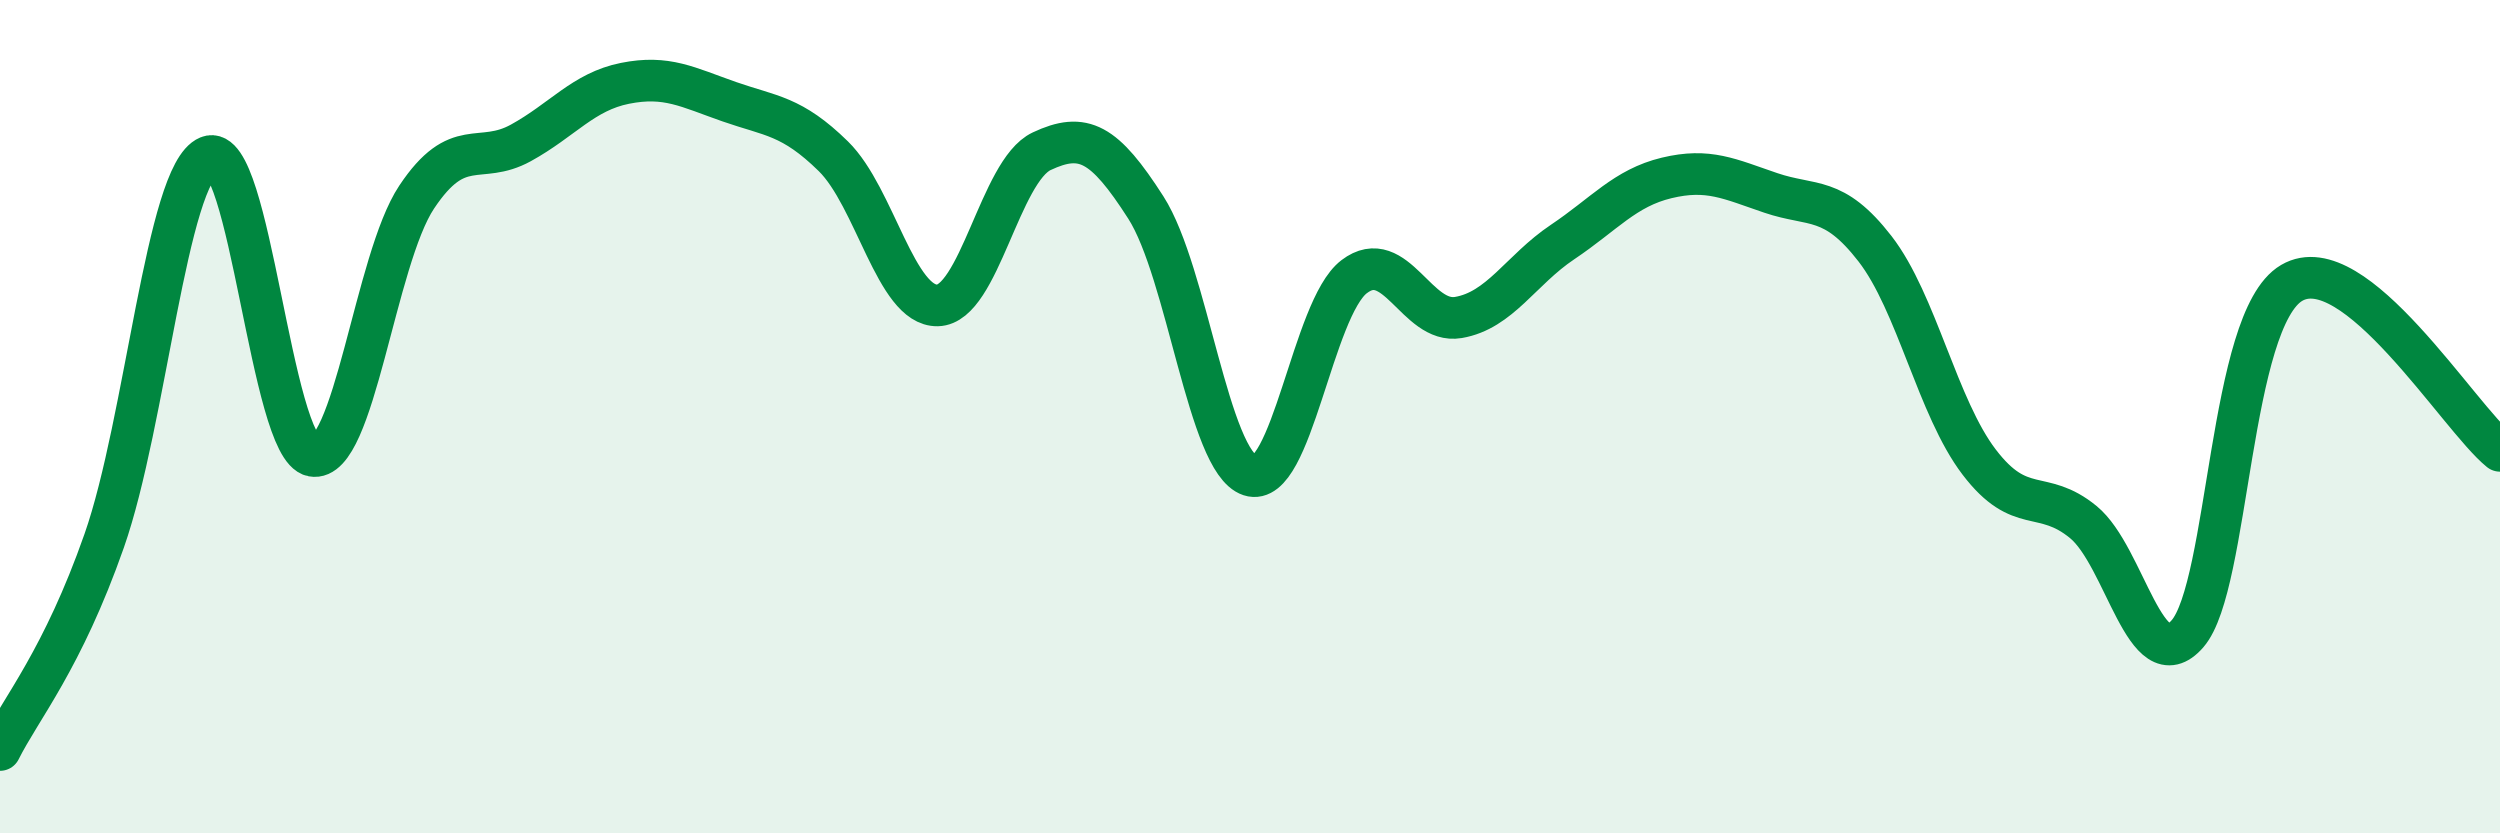 
    <svg width="60" height="20" viewBox="0 0 60 20" xmlns="http://www.w3.org/2000/svg">
      <path
        d="M 0,18 C 0.5,17 1.5,15.83 2.5,12.98 C 3.5,10.13 4,4.17 5,3.76 C 6,3.35 6.5,10.75 7.5,10.94 C 8.5,11.13 9,6.23 10,4.73 C 11,3.23 11.5,3.98 12.5,3.43 C 13.5,2.88 14,2.2 15,2 C 16,1.8 16.5,2.09 17.5,2.44 C 18.5,2.79 19,2.77 20,3.75 C 21,4.73 21.5,7.35 22.5,7.33 C 23.5,7.31 24,4.1 25,3.63 C 26,3.16 26.5,3.42 27.5,4.98 C 28.5,6.54 29,11.08 30,11.41 C 31,11.74 31.5,7.4 32.5,6.64 C 33.5,5.88 34,7.79 35,7.62 C 36,7.45 36.5,6.48 37.5,5.81 C 38.5,5.14 39,4.51 40,4.27 C 41,4.03 41.5,4.29 42.5,4.63 C 43.5,4.97 44,4.68 45,5.97 C 46,7.26 46.5,9.78 47.5,11.09 C 48.5,12.4 49,11.71 50,12.53 C 51,13.35 51.5,16.36 52.5,15.21 C 53.5,14.06 53.5,7.67 55,6.79 C 56.5,5.91 59,10.01 60,10.82L60 20L0 20Z"
        fill="#008740"
        opacity="0.1"
        stroke-linecap="round"
        stroke-linejoin="round"
      />
      <path
        d="M 0,18 C 0.5,17 1.5,15.83 2.5,12.98 C 3.5,10.13 4,4.17 5,3.76 C 6,3.35 6.5,10.75 7.5,10.94 C 8.5,11.13 9,6.23 10,4.73 C 11,3.23 11.5,3.98 12.5,3.43 C 13.5,2.88 14,2.2 15,2 C 16,1.8 16.5,2.09 17.5,2.44 C 18.5,2.79 19,2.77 20,3.75 C 21,4.73 21.5,7.35 22.5,7.33 C 23.5,7.31 24,4.1 25,3.63 C 26,3.16 26.5,3.42 27.5,4.98 C 28.5,6.54 29,11.08 30,11.41 C 31,11.74 31.5,7.4 32.5,6.64 C 33.5,5.88 34,7.79 35,7.62 C 36,7.45 36.5,6.48 37.5,5.81 C 38.5,5.14 39,4.51 40,4.27 C 41,4.03 41.5,4.29 42.5,4.63 C 43.5,4.97 44,4.68 45,5.97 C 46,7.26 46.5,9.78 47.5,11.09 C 48.5,12.4 49,11.71 50,12.53 C 51,13.35 51.5,16.36 52.5,15.21 C 53.5,14.06 53.5,7.67 55,6.79 C 56.5,5.91 59,10.01 60,10.82"
        stroke="#008740"
        stroke-width="1"
        fill="none"
        stroke-linecap="round"
        stroke-linejoin="round"
      />
    </svg>
  